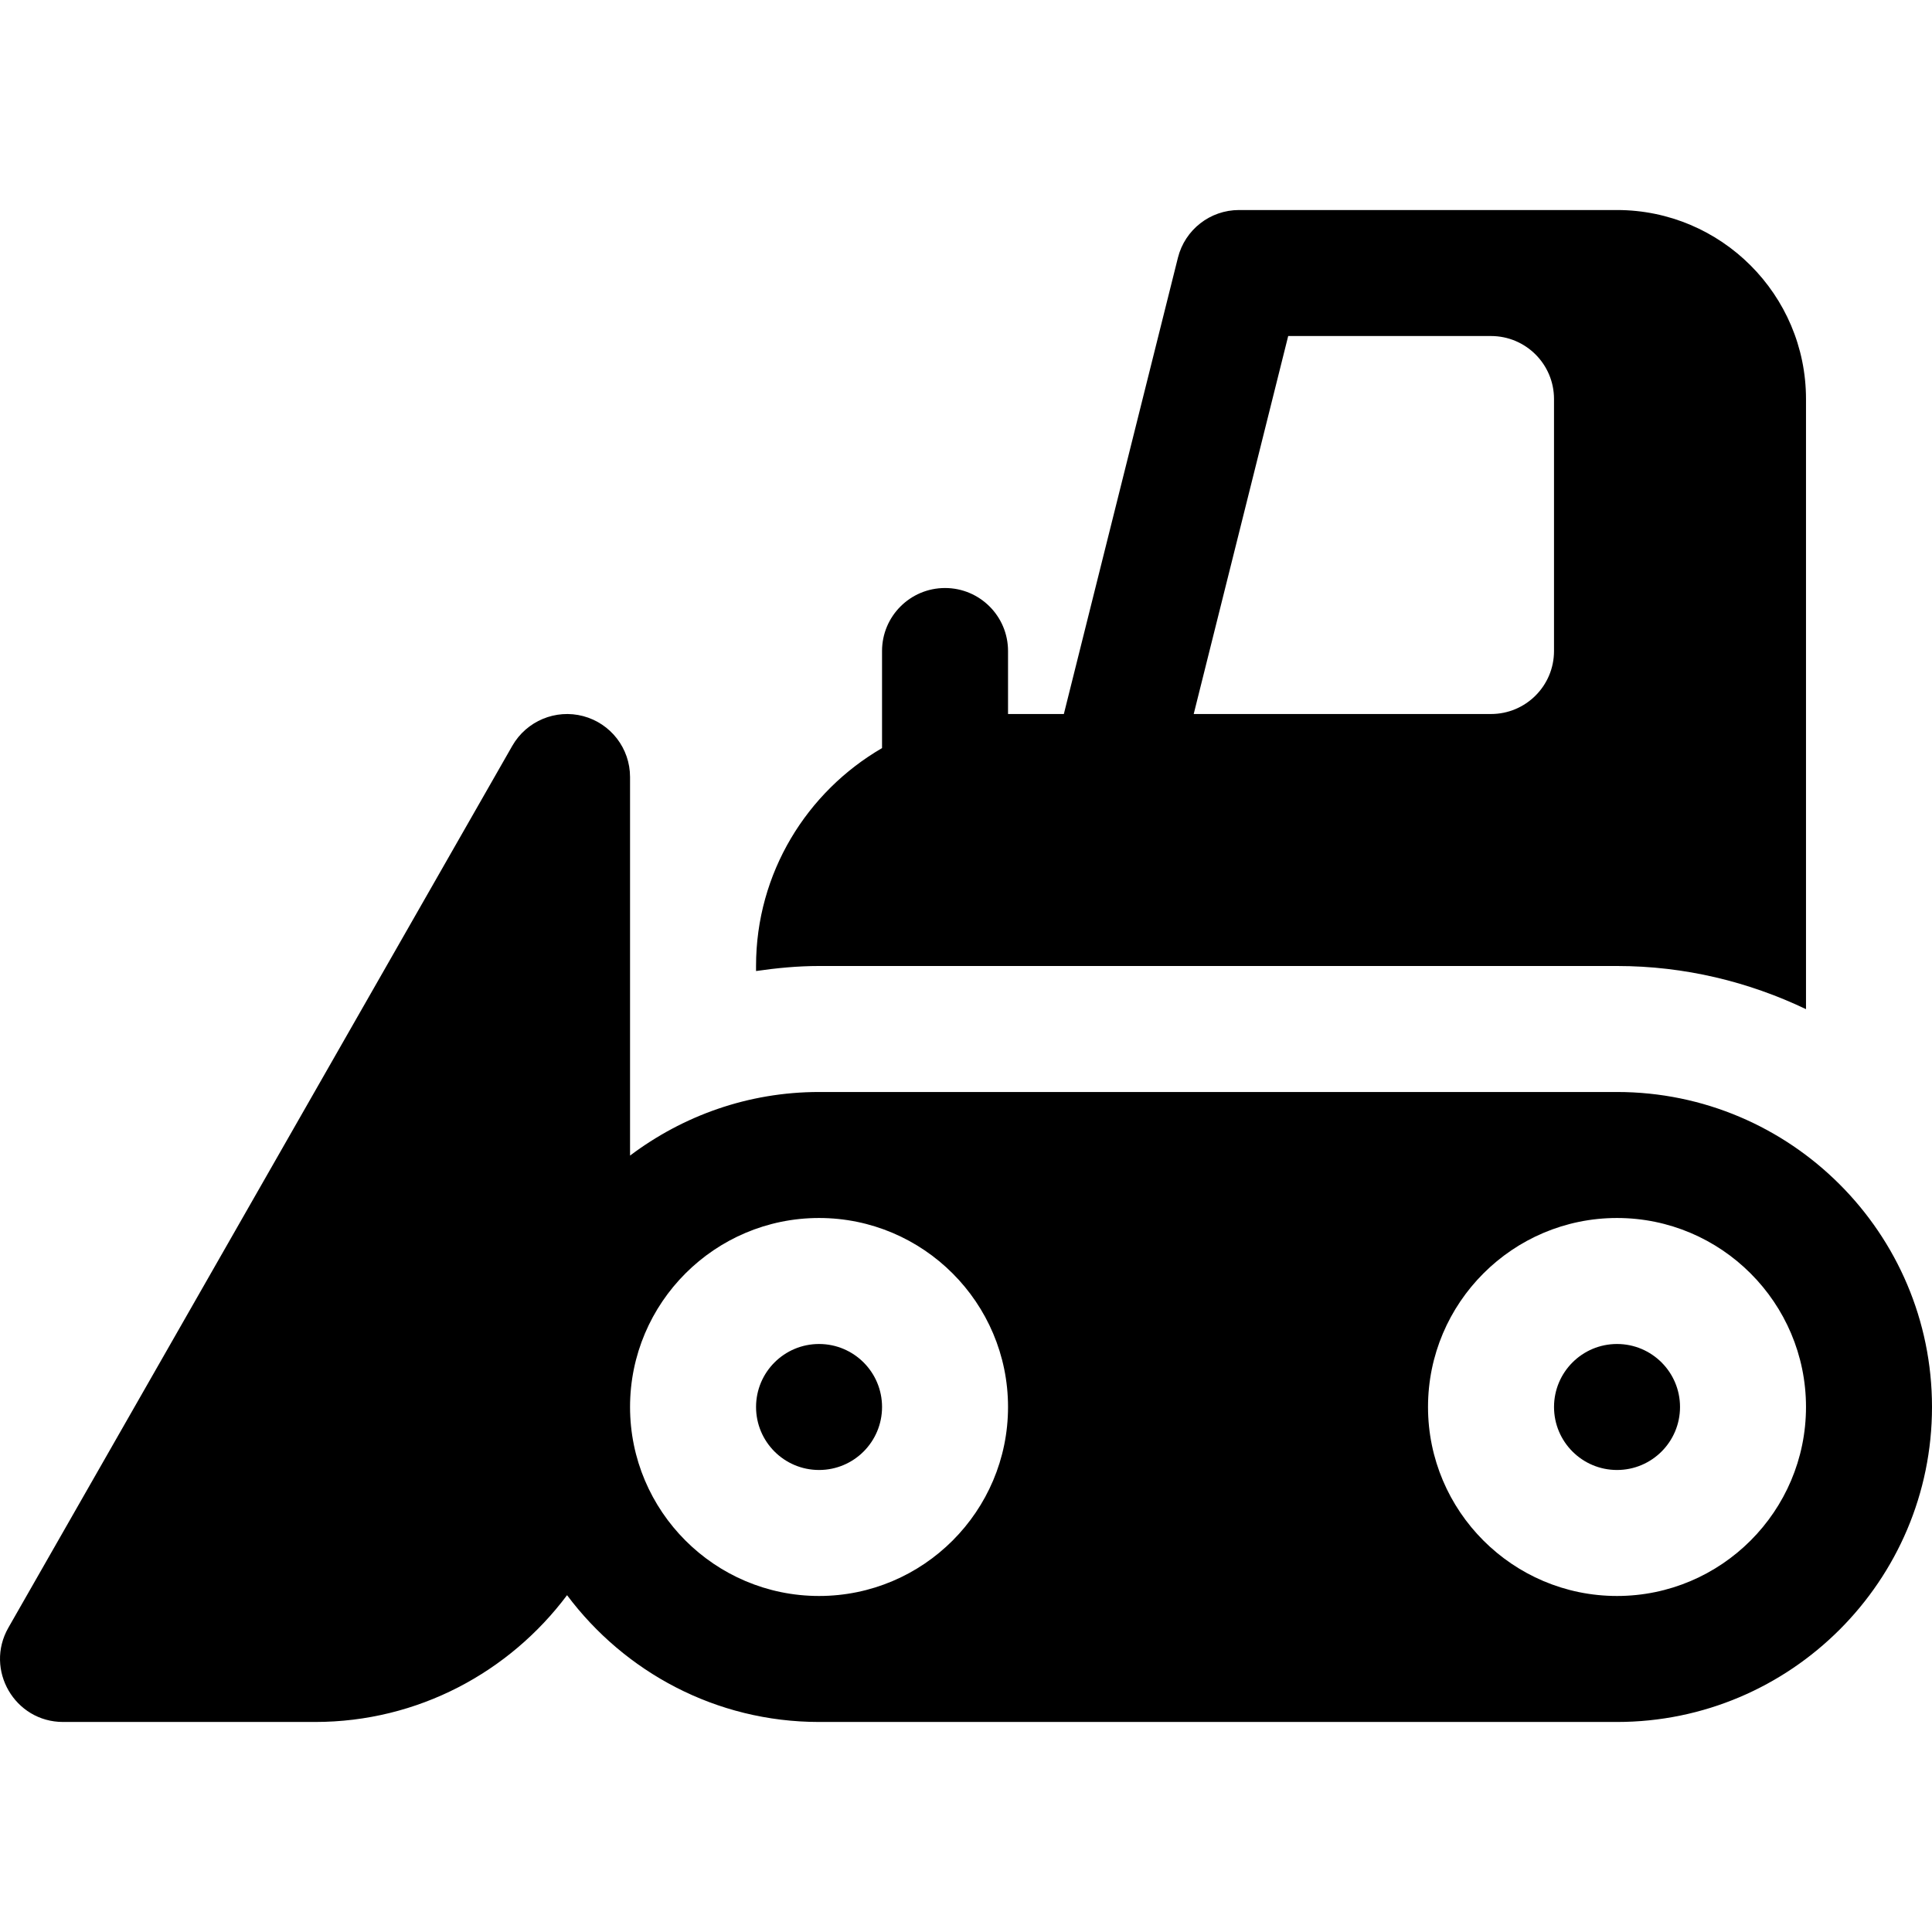 <svg xmlns="http://www.w3.org/2000/svg" xmlns:xlink="http://www.w3.org/1999/xlink" id="Layer_1" x="0px" y="0px" viewBox="0 0 512 512" style="enable-background:new 0 0 512 512;" xml:space="preserve"><g>	<g>		<circle cx="428.528" cy="372.867" r="16.695"></circle>	</g></g><g>	<g>		<circle cx="217.057" cy="372.867" r="16.695"></circle>	</g></g><g>	<g>		<path d="M428.524,289.39h-211.47c-18.803,0-36.115,6.324-50.085,16.853V205.915c0-7.571-5.098-14.195-12.412-16.135   c-7.294-1.934-15.01,1.282-18.782,7.853L2.215,431.363c-6.341,11.126,1.691,24.977,14.499,24.977h66.78   c27.322,0,51.543-13.251,66.78-33.6c15.237,20.35,39.458,33.6,66.78,33.6h211.47c46.03,0,83.475-37.445,83.475-83.475   C512,326.835,474.555,289.39,428.524,289.39z M217.054,422.95c-27.618,0-50.085-22.467-50.085-50.085s22.467-50.085,50.085-50.085   s50.085,22.467,50.085,50.085S244.672,422.95,217.054,422.95z M428.524,422.95c-27.618,0-50.085-22.467-50.085-50.085   s22.467-50.085,50.085-50.085s50.085,22.467,50.085,50.085S456.142,422.95,428.524,422.95z"></path>	</g></g><g>	<g>		<path d="M428.524,55.659h-100.17c-7.663,0-14.337,5.212-16.195,12.646L281.931,189.22h-14.792v-16.695   c0-9.222-7.478-16.695-16.695-16.695s-16.695,7.473-16.695,16.695v25.73c-19.927,11.569-33.39,33.091-33.39,57.745v1.333   c5.468-0.787,11.012-1.333,16.695-1.333h211.47c17.939,0,34.88,4.182,50.085,11.436V105.744   C478.61,78.126,456.142,55.659,428.524,55.659z M411.829,172.525c0,9.22-7.475,16.695-16.695,16.695h-78.789l25.041-100.17h53.748   c9.22,0,16.695,7.475,16.695,16.695V172.525z"></path>	</g></g><g></g><g></g><g></g><g></g><g></g><g></g><g></g><g></g><g></g><g></g><g></g><g></g><g></g><g></g><g></g></svg>